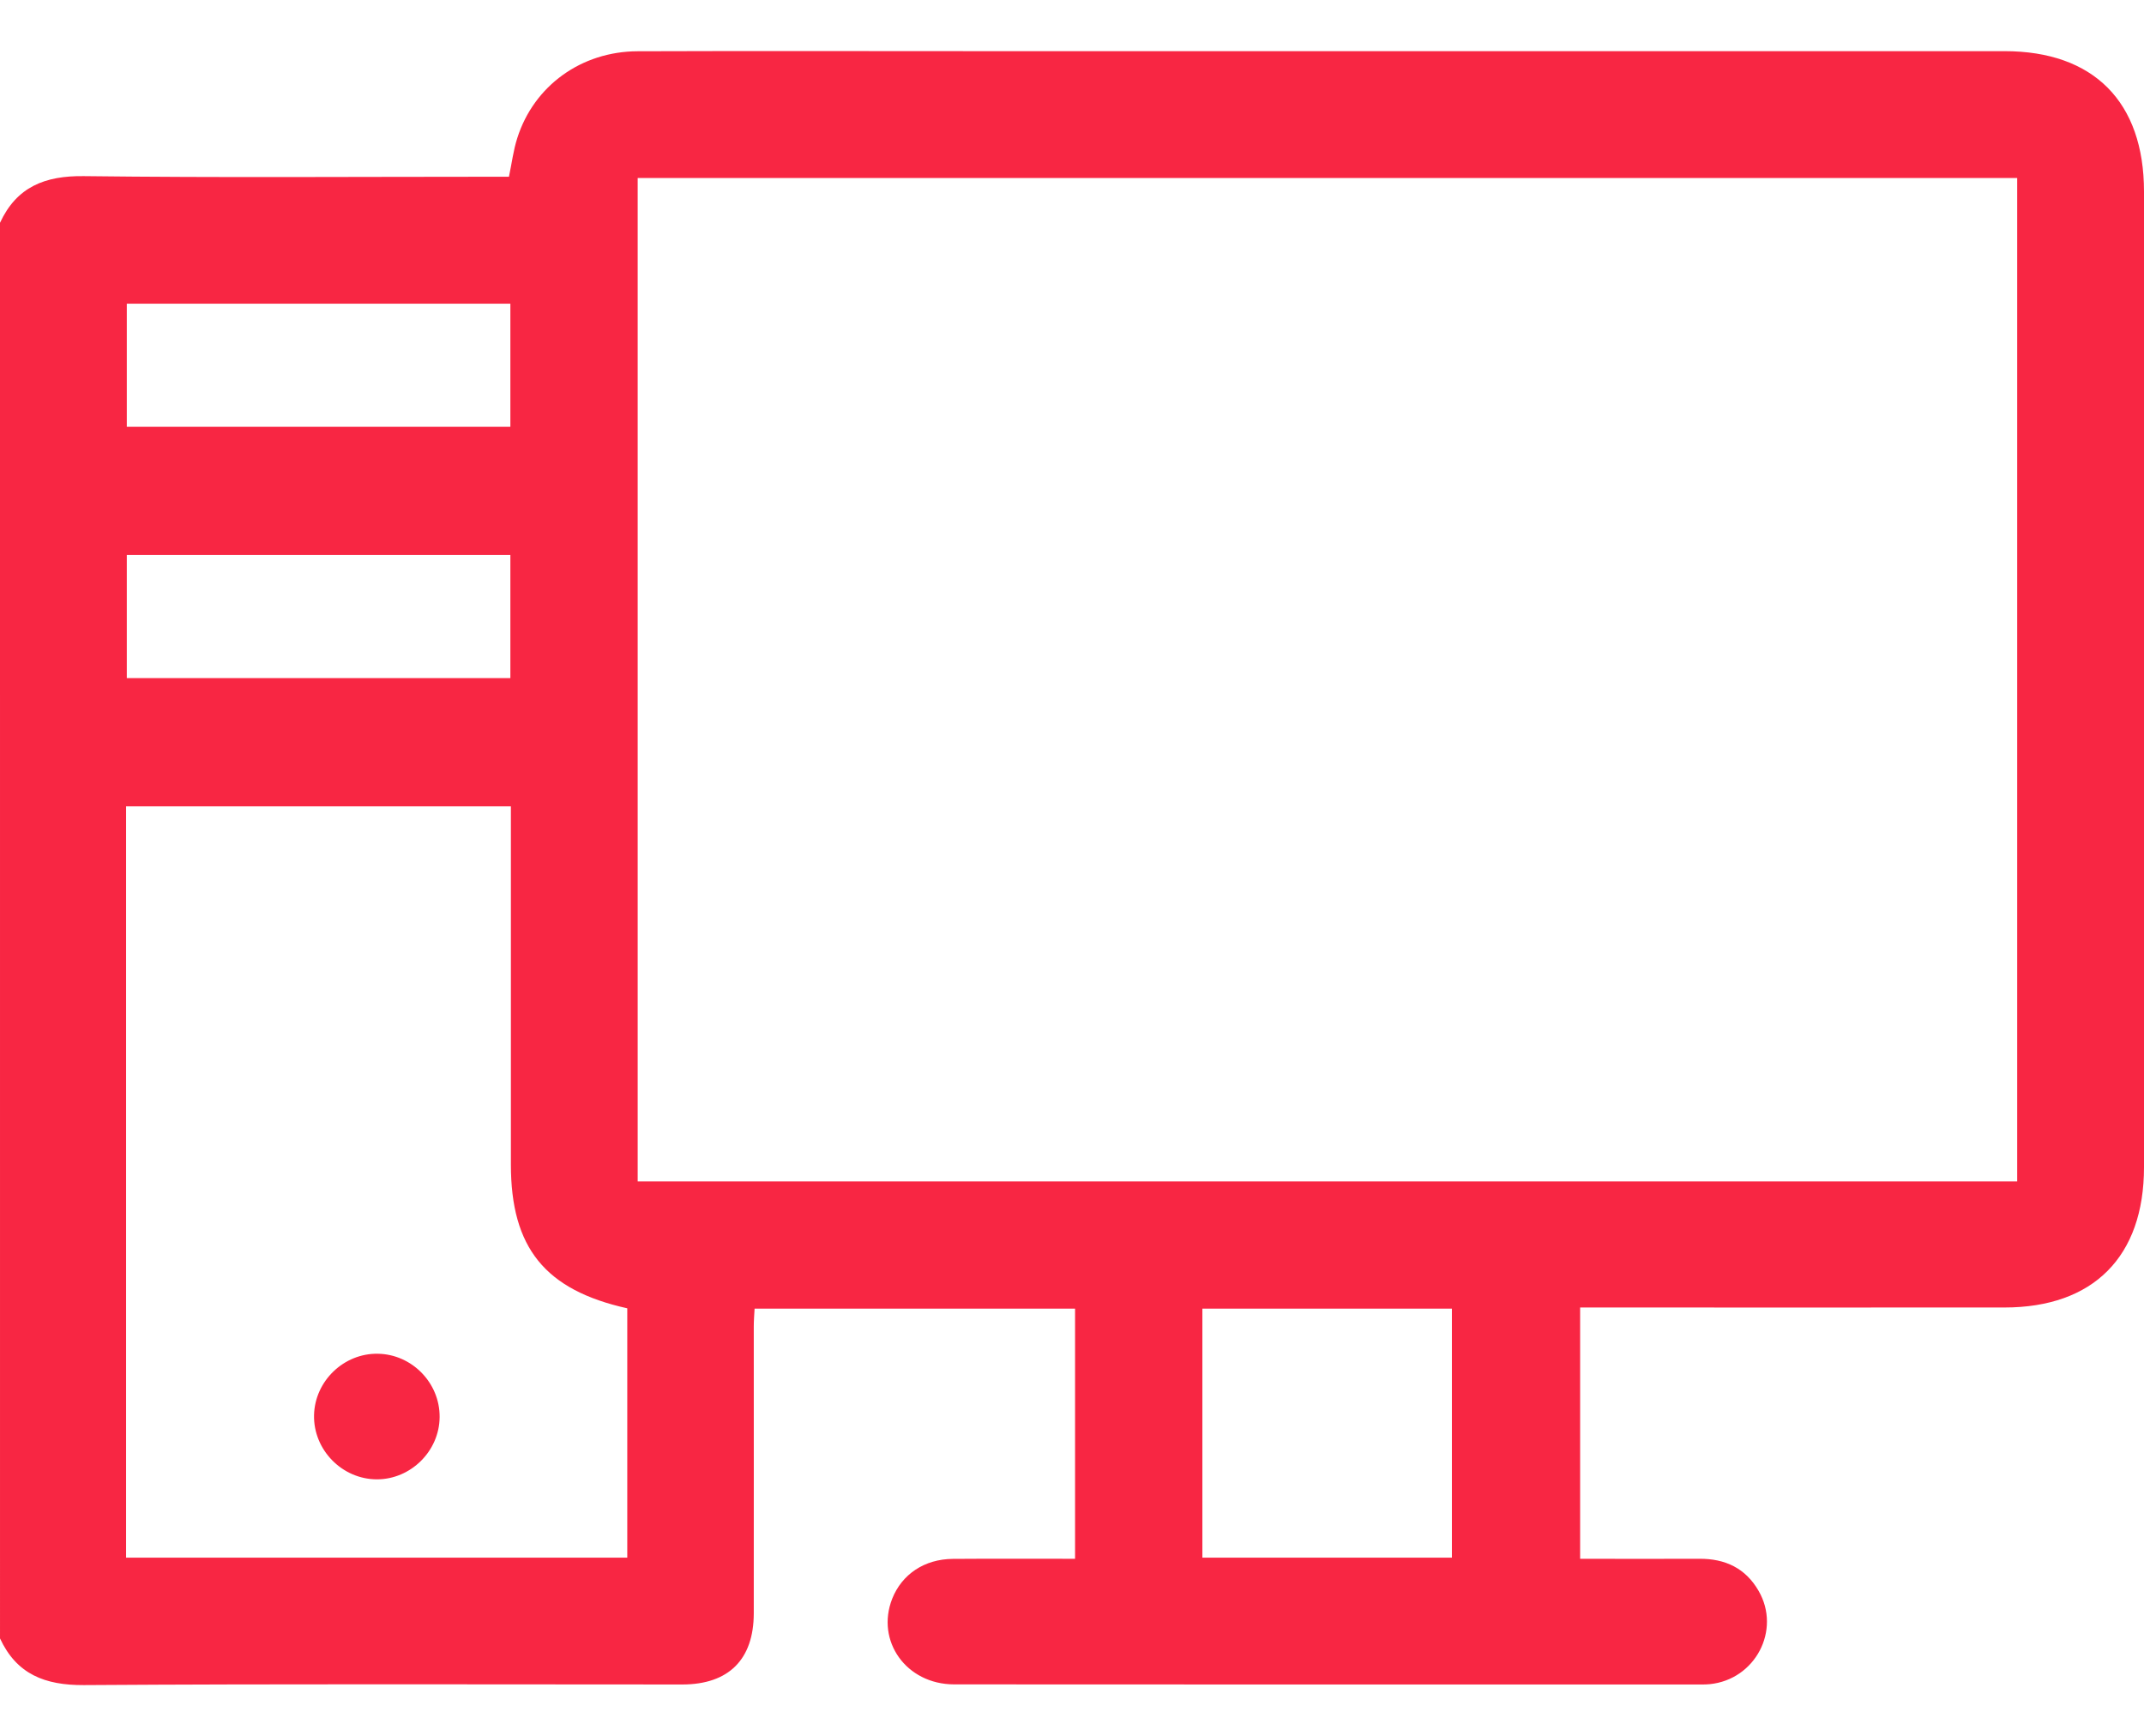 <svg width="21" height="17" viewBox="0 0 21 17" fill="none" xmlns="http://www.w3.org/2000/svg">
<g clip-path="url(#clip0_850_8979)">
<path fill-rule="evenodd" clip-rule="evenodd" d="M0 2.182C0.163 1.83 0.44 1.72 0.821 1.725C2.14 1.741 3.46 1.731 4.779 1.731C4.846 1.731 4.914 1.731 4.985 1.731C5.013 1.599 5.028 1.472 5.067 1.351C5.23 0.84 5.694 0.504 6.245 0.502C7.359 0.498 8.473 0.501 9.587 0.501C12.936 0.501 16.285 0.501 19.634 0.501C20.507 0.501 21 0.998 21 1.876C21 5.061 21 8.246 21 11.431C21 12.307 20.504 12.805 19.633 12.805C18.253 12.806 16.872 12.805 15.477 12.805C15.477 13.618 15.477 14.428 15.477 15.266C15.859 15.266 16.252 15.268 16.645 15.266C16.898 15.264 17.098 15.359 17.225 15.58C17.448 15.965 17.192 16.45 16.746 16.494C16.719 16.497 16.692 16.497 16.665 16.497C14.225 16.497 11.784 16.498 9.344 16.496C8.877 16.495 8.576 16.072 8.739 15.657C8.834 15.418 9.054 15.269 9.333 15.267C9.728 15.264 10.124 15.266 10.53 15.266C10.53 14.446 10.53 13.637 10.53 12.816C9.489 12.816 8.447 12.816 7.391 12.816C7.388 12.874 7.383 12.933 7.383 12.993C7.383 13.929 7.384 14.865 7.383 15.802C7.382 16.252 7.137 16.496 6.686 16.497C4.731 16.497 2.776 16.49 0.821 16.503C0.44 16.505 0.163 16.397 8.20413e-05 16.046C0 11.425 0 6.803 0 2.182ZM19.758 11.57C19.758 8.281 19.758 5.011 19.758 1.743C15.245 1.743 10.744 1.743 6.246 1.743C6.246 5.025 6.246 8.296 6.246 11.57C10.754 11.57 15.25 11.57 19.758 11.57ZM1.235 15.255C2.884 15.255 4.514 15.255 6.144 15.255C6.144 14.432 6.144 13.622 6.144 12.813C5.338 12.634 5.004 12.219 5.004 11.405C5.004 10.305 5.004 9.205 5.004 8.104C5.004 8.033 5.004 7.961 5.004 7.897C3.73 7.897 2.483 7.897 1.235 7.897C1.235 10.354 1.235 12.799 1.235 15.255ZM11.777 15.255C12.603 15.255 13.412 15.255 14.221 15.255C14.221 14.435 14.221 13.626 14.221 12.816C13.401 12.816 12.591 12.816 11.777 12.816C11.777 13.632 11.777 14.437 11.777 15.255ZM4.999 2.974C3.733 2.974 2.486 2.974 1.242 2.974C1.242 3.385 1.242 3.784 1.242 4.18C2.501 4.18 3.748 4.18 4.999 4.18C4.999 3.774 4.999 3.379 4.999 2.974ZM4.999 5.434C3.733 5.434 2.486 5.434 1.242 5.434C1.242 5.846 1.242 6.245 1.242 6.641C2.501 6.641 3.748 6.641 4.999 6.641C4.999 6.235 4.999 5.84 4.999 5.434Z" fill="#F82643"/>
<path fill-rule="evenodd" clip-rule="evenodd" d="M4.306 13.878C4.304 14.211 4.024 14.488 3.692 14.488C3.351 14.488 3.068 14.199 3.076 13.858C3.084 13.525 3.368 13.252 3.701 13.258C4.035 13.263 4.309 13.544 4.306 13.878Z" fill="#F82643"/>
</g>
<defs>
<clipPath id="clip0_850_8979">
<rect width="21" height="16.003" fill="white" transform="translate(0 0.5)"/>
</clipPath>
</defs>
</svg>
